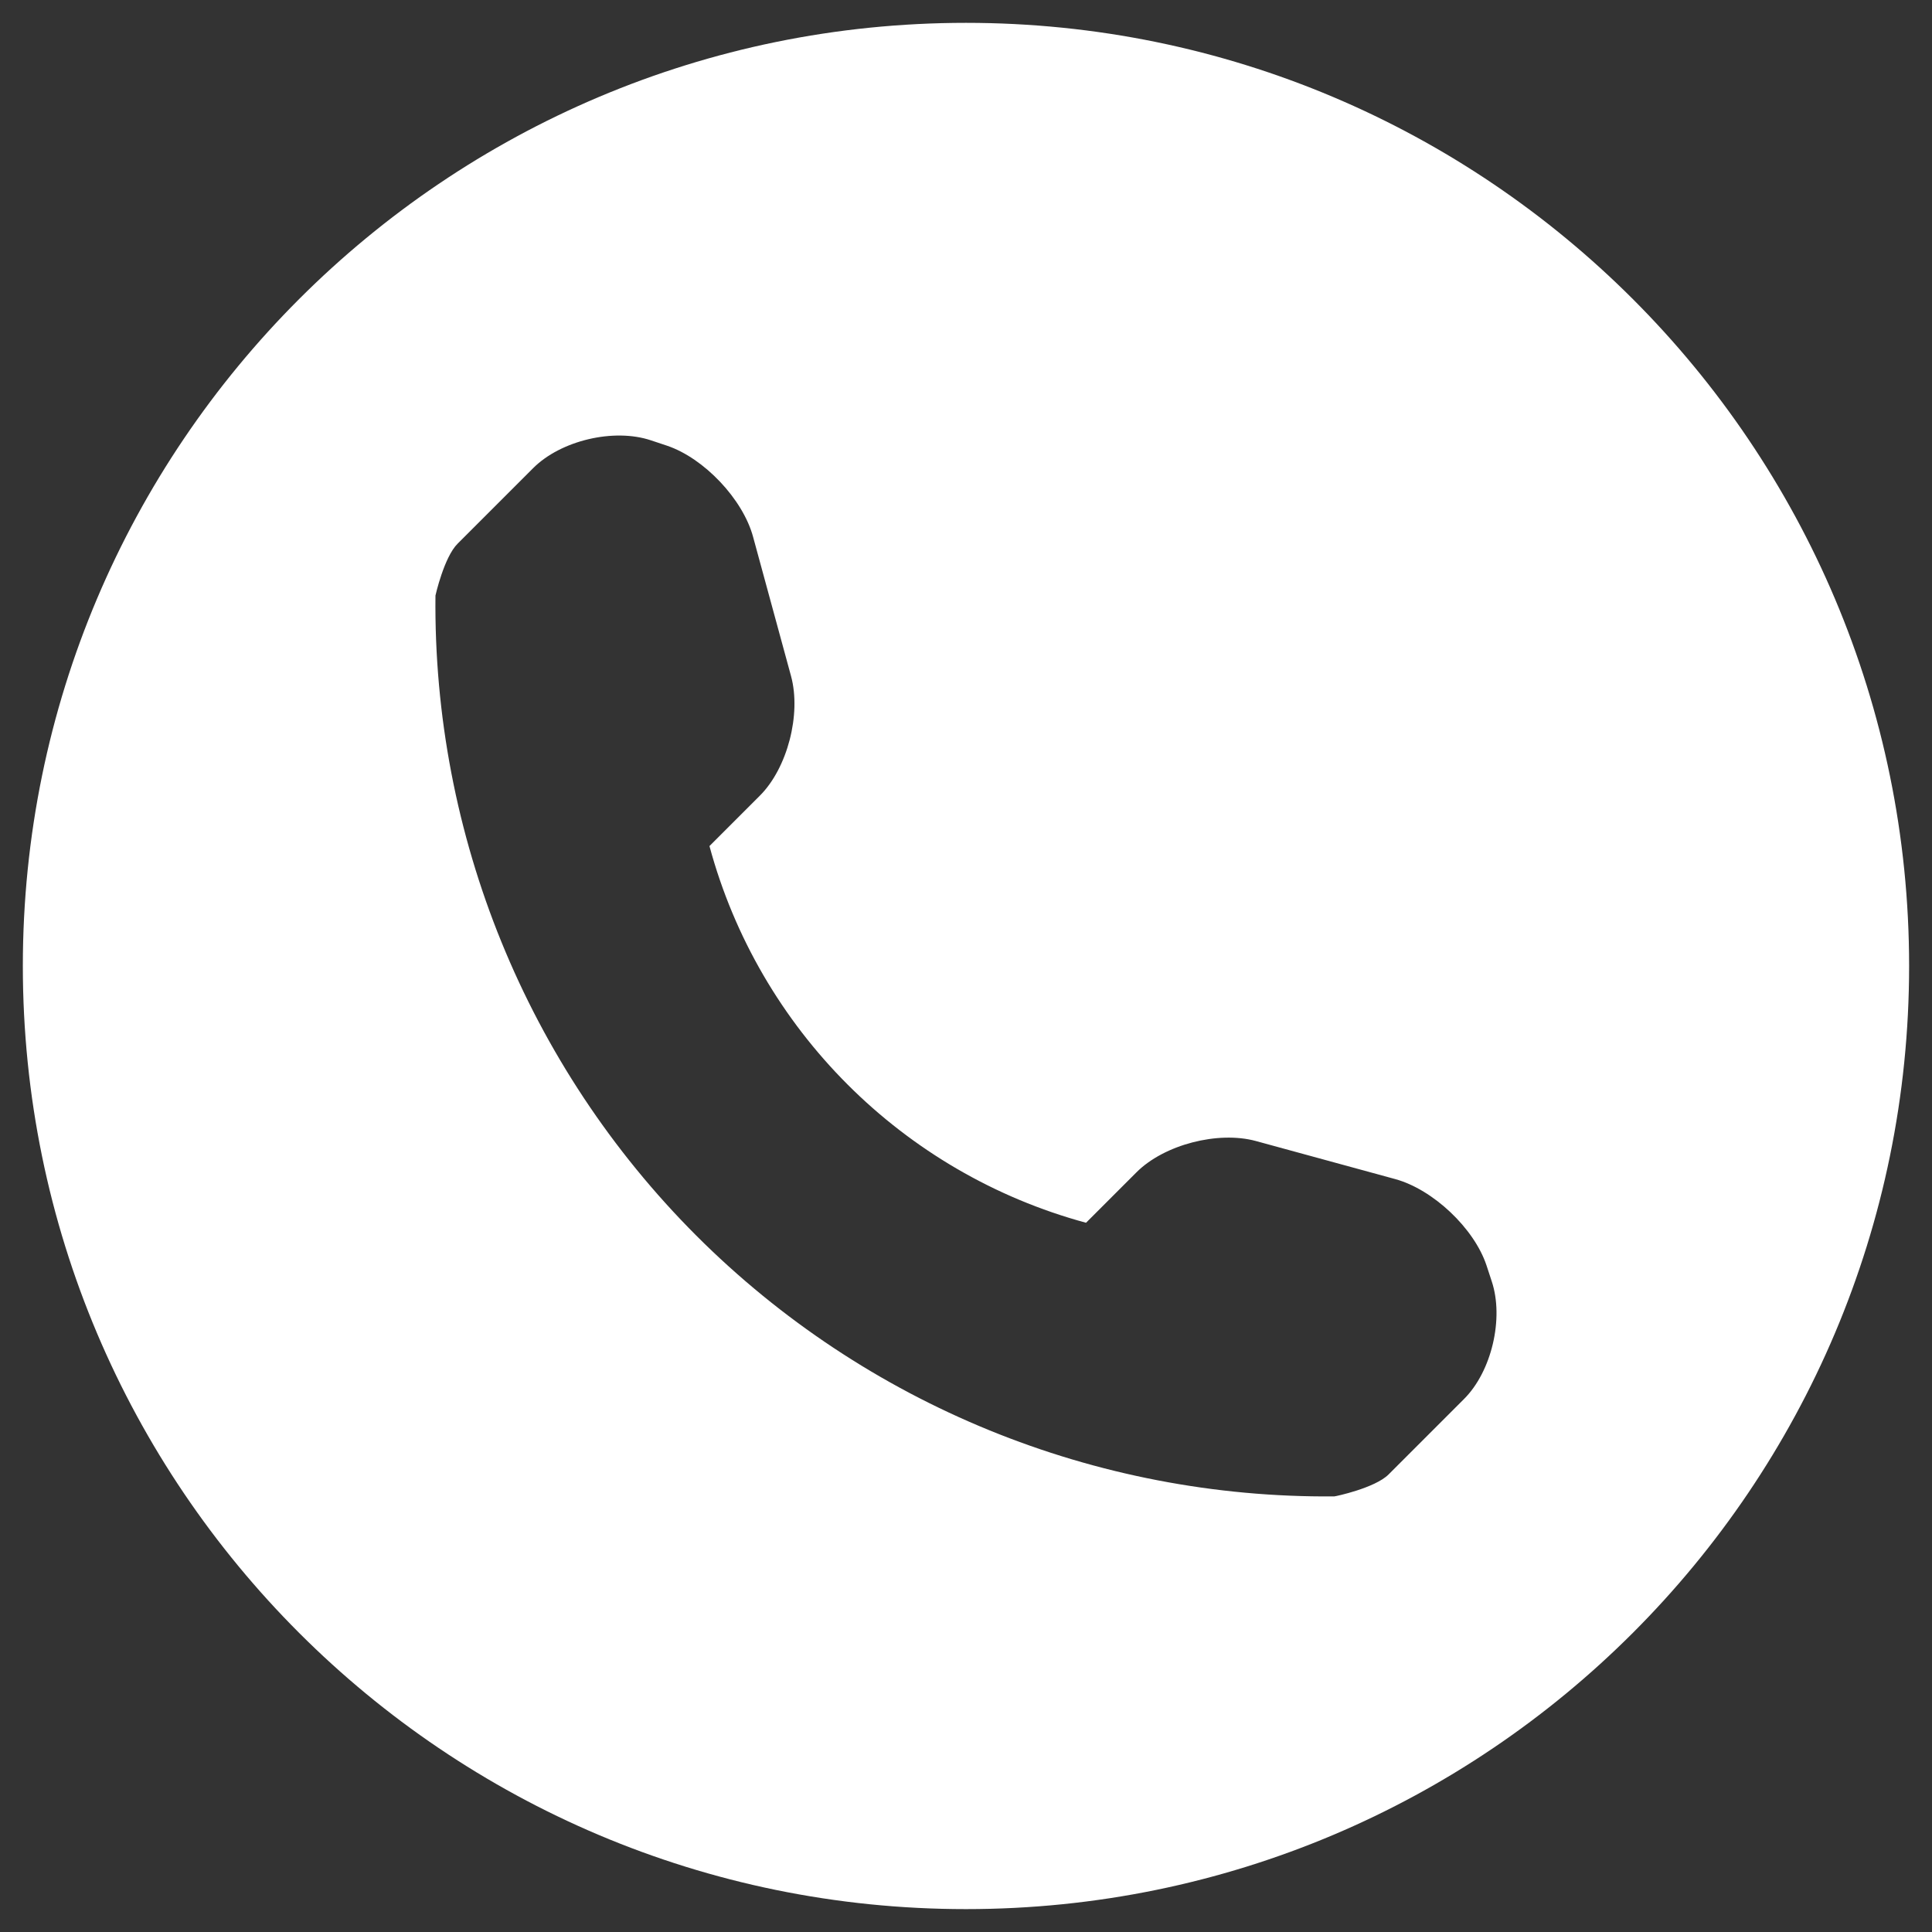 <?xml version="1.0" encoding="utf-8"?>
<!-- Generator: Adobe Illustrator 23.0.0, SVG Export Plug-In . SVG Version: 6.00 Build 0)  -->
<svg version="1.1" id="レイヤー_1" xmlns="http://www.w3.org/2000/svg" xmlns:xlink="http://www.w3.org/1999/xlink" x="0px"
	 y="0px" viewBox="0 0 419.53 419.53" style="enable-background:new 0 0 419.53 419.53;" xml:space="preserve">
<rect x="0" y="0" width="419.53" height="419.53" fill="#333333" stroke="none"/>
<style type="text/css">
	.st0{fill:#FFFFFF;}
</style>
<g>
	<path class="st0" d="M209.76,4.96c-113.1,0-204.8,91.7-204.8,204.8c0,113.1,91.7,204.8,204.8,204.8c113.1,0,204.8-91.7,204.8-204.8
		C414.56,96.66,322.86,4.96,209.76,4.96L209.76,4.96z M317.91,303.79l-16.4,16.4c-2.93,2.92-11.5,4.75-11.78,4.75
		c-51.88,0.45-101.82-19.93-138.52-56.62c-36.8-36.82-57.2-86.95-56.65-139c0-0.03,1.88-8.35,4.8-11.25l16.4-16.4
		c6-6.02,17.52-8.75,25.6-6.05l3.45,1.15c8.05,2.7,16.5,11.6,18.72,19.8l8.25,30.27c2.23,8.23-0.77,19.93-6.77,25.93l-10.95,10.95
		c10.75,39.8,41.97,71.02,81.77,81.8l10.95-10.95c6.02-6.03,17.73-9.03,25.93-6.8l30.27,8.27c8.2,2.25,17.1,10.65,19.8,18.7
		l1.15,3.5C326.61,286.29,323.91,297.81,317.91,303.79L317.91,303.79z M317.91,303.79"/>
</g>
</svg>
